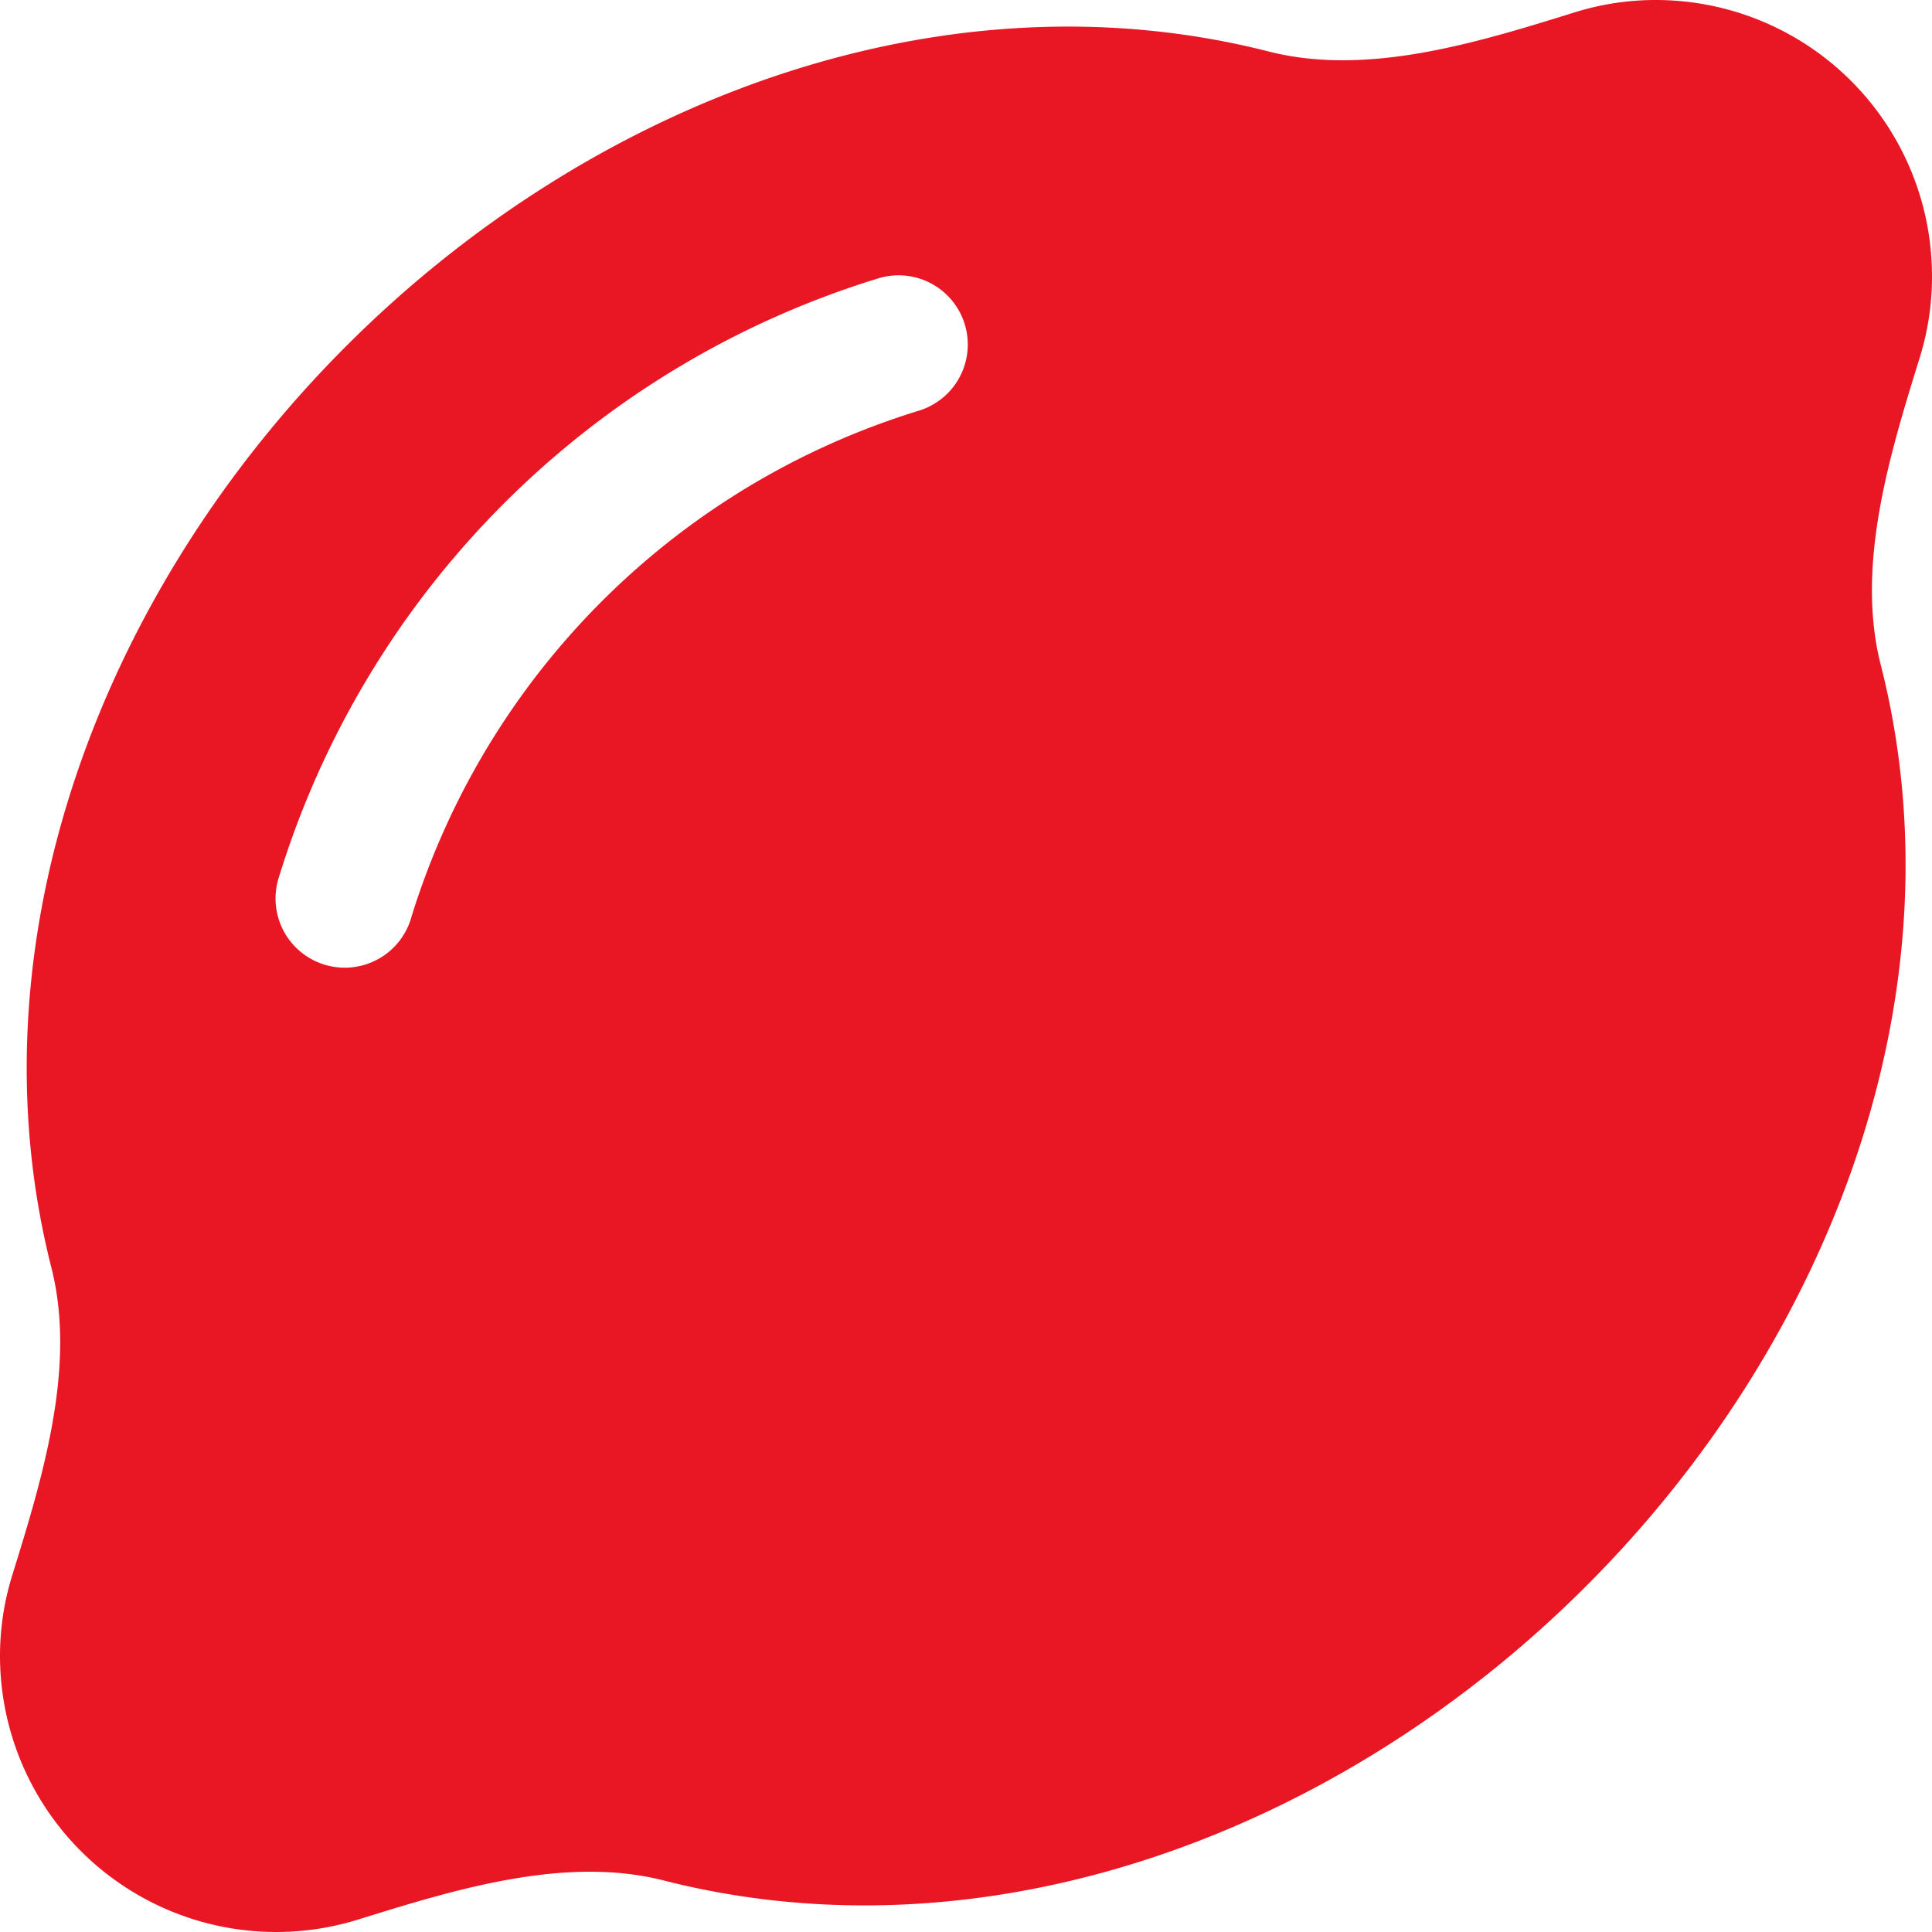 <svg xmlns="http://www.w3.org/2000/svg" width="60.079" height="60.079" viewBox="0 0 60.079 60.079">
  <path id="why2" d="M60.079,40.583A8.591,8.591,0,0,0,51.5,32a8.436,8.436,0,0,0-2.548.389c-3.017.939-6.45,2-9.521,1.207-10.085-2.561-20.974,1.475-28.658,9.159S-.966,61.342,1.6,71.427c.778,3.071-.268,6.491-1.207,9.521A8.436,8.436,0,0,0,0,83.5,8.589,8.589,0,0,0,11.144,91.69c3.017-.939,6.45-2,9.521-1.207,10.085,2.561,20.974-1.475,28.658-9.159S61.058,62.75,58.483,52.666c-.778-3.071.268-6.491,1.207-9.521a8.459,8.459,0,0,0,.389-2.561ZM28.5,44.794a23.83,23.83,0,0,0-15.7,15.7,2.152,2.152,0,1,1-4.13-1.207A28.123,28.123,0,0,1,27.29,40.663a2.152,2.152,0,1,1,1.207,4.13Z" transform="translate(0 -32)" fill="#e91624"/>
</svg>
